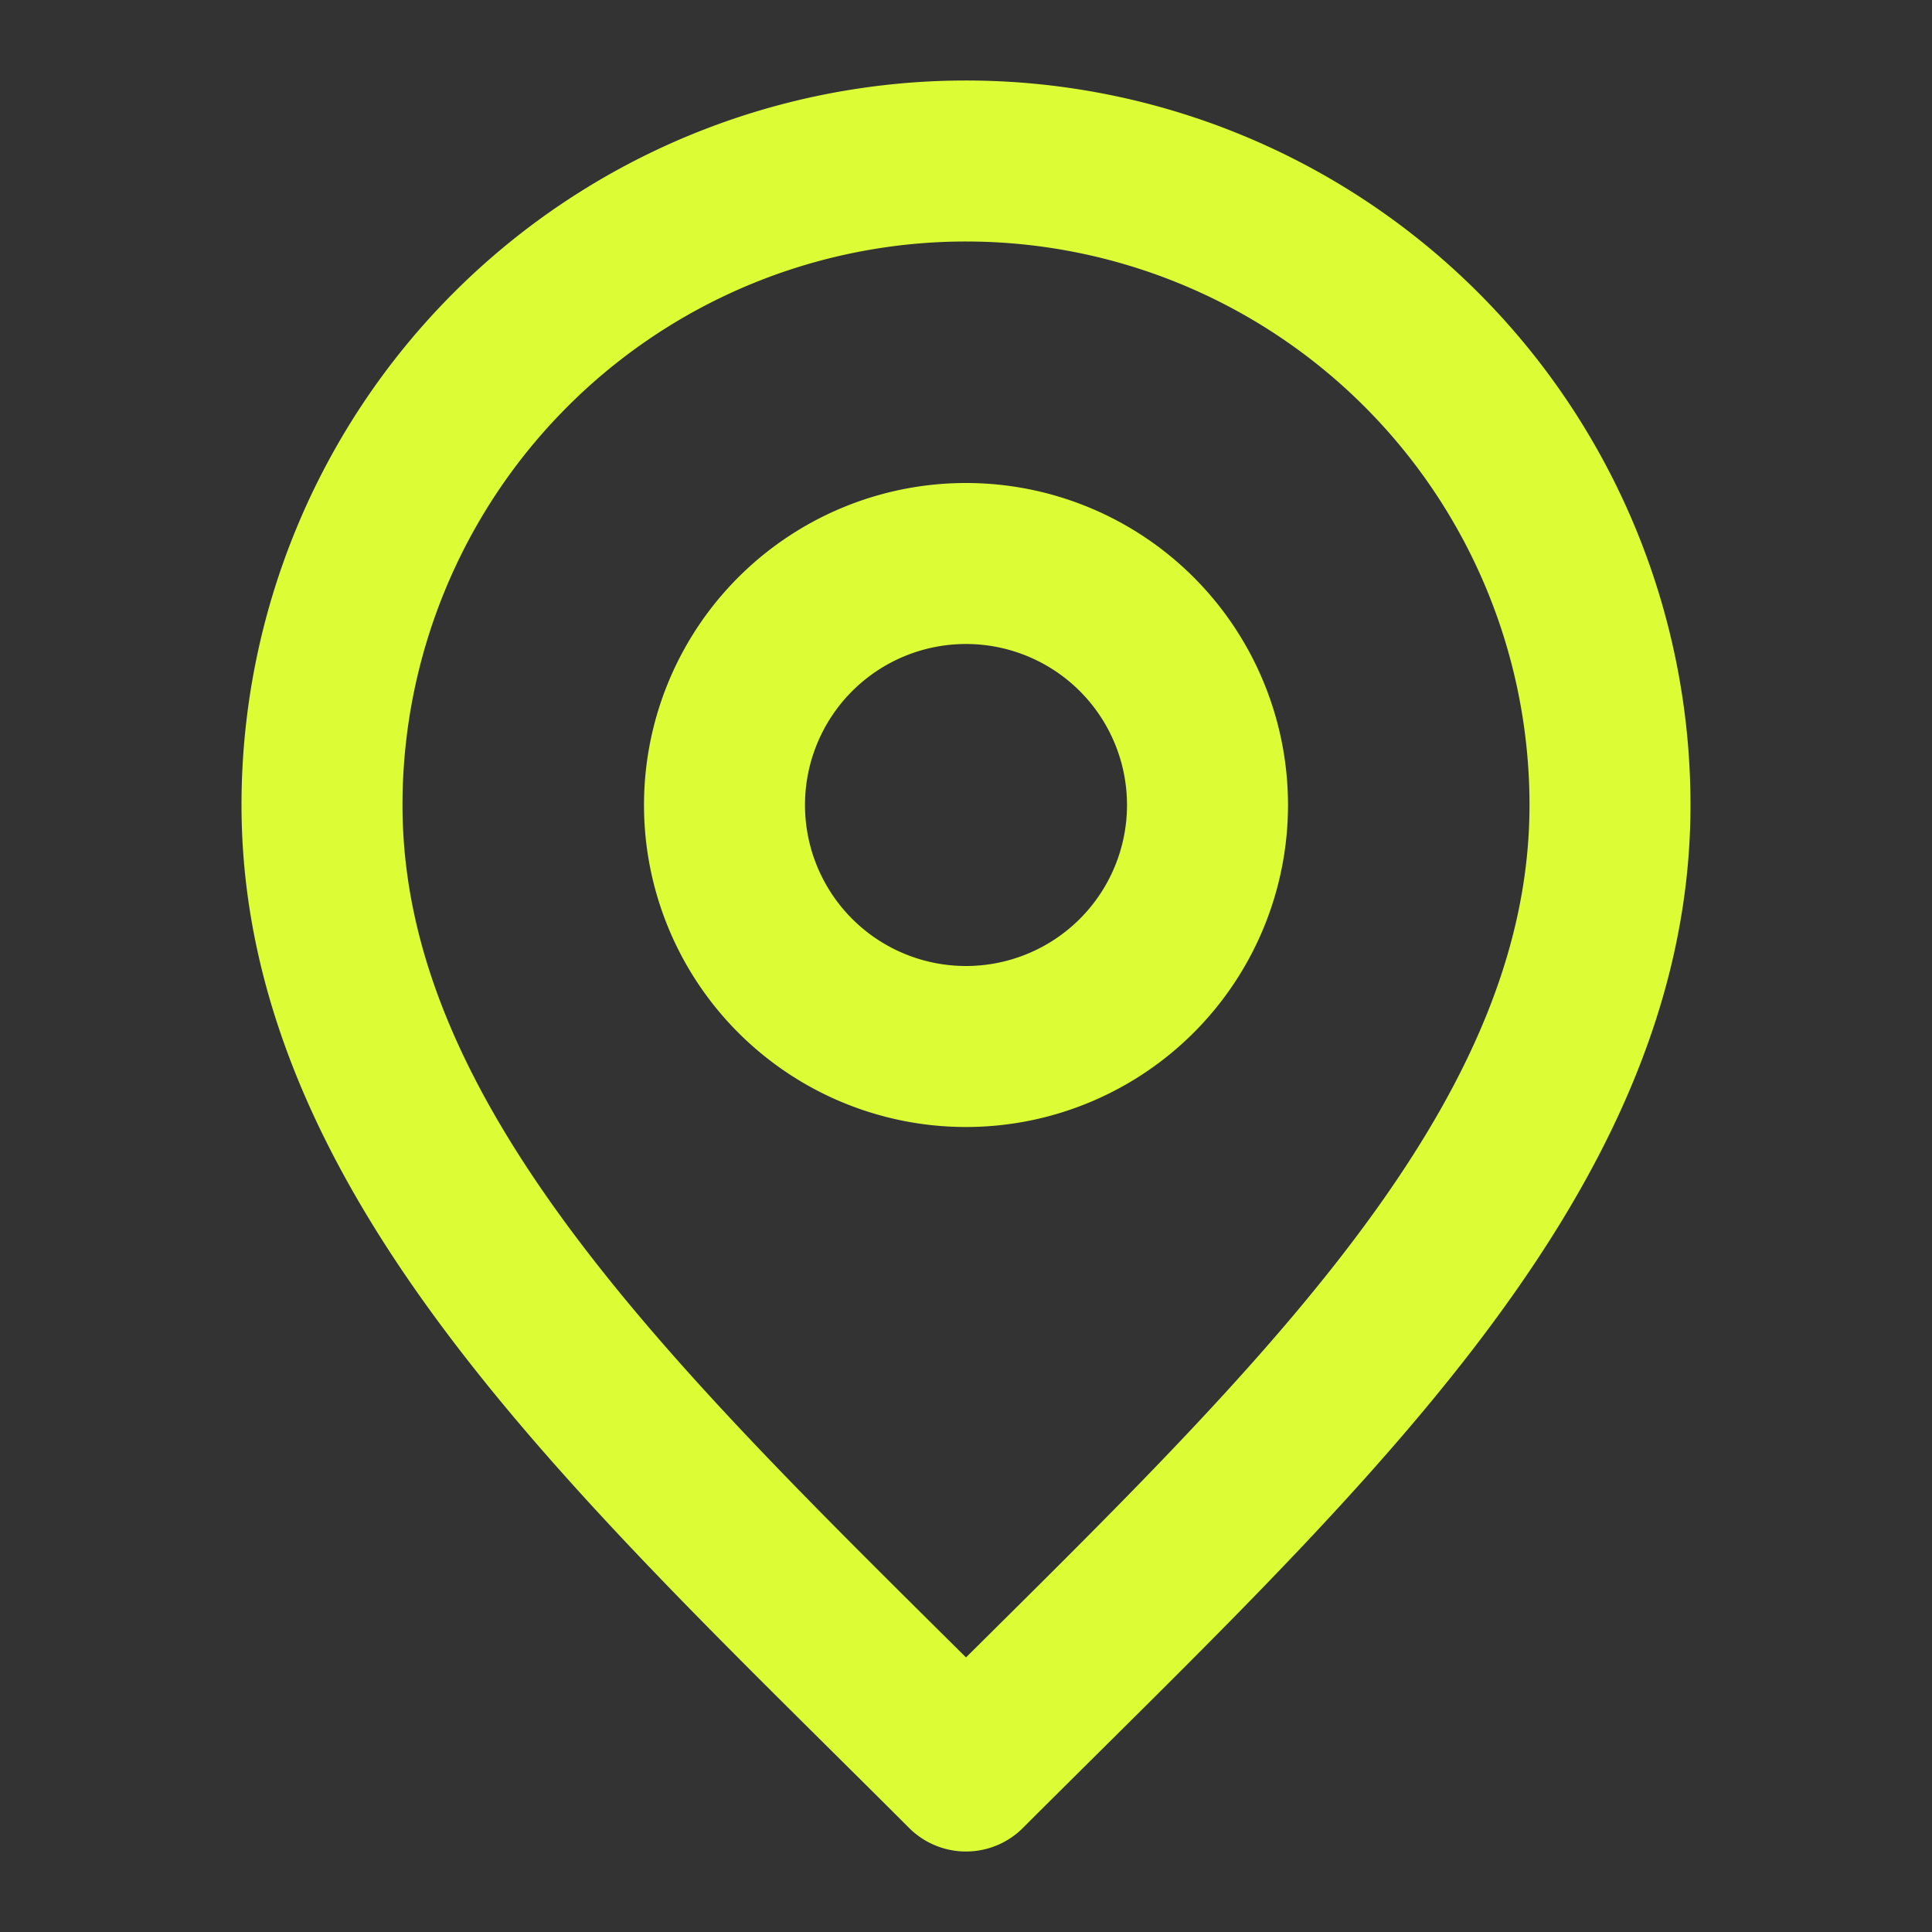 <svg xmlns="http://www.w3.org/2000/svg" width="24" height="24" fill="none"><rect width="100%" height="100%" fill="#333333" stroke="none"/><path stroke="#DCFC36" stroke-linecap="round" stroke-linejoin="round" stroke-width="2" d="M12 13a3 3 0 1 0 0-6 3 3 0 0 0 0 6Z"/><path stroke="#DCFC36" stroke-linecap="round" stroke-linejoin="round" stroke-width="2" d="M12 22c4-4 8-7.582 8-12a8 8 0 1 0-16 0c0 4.418 4 8 8 12Z"/></svg>